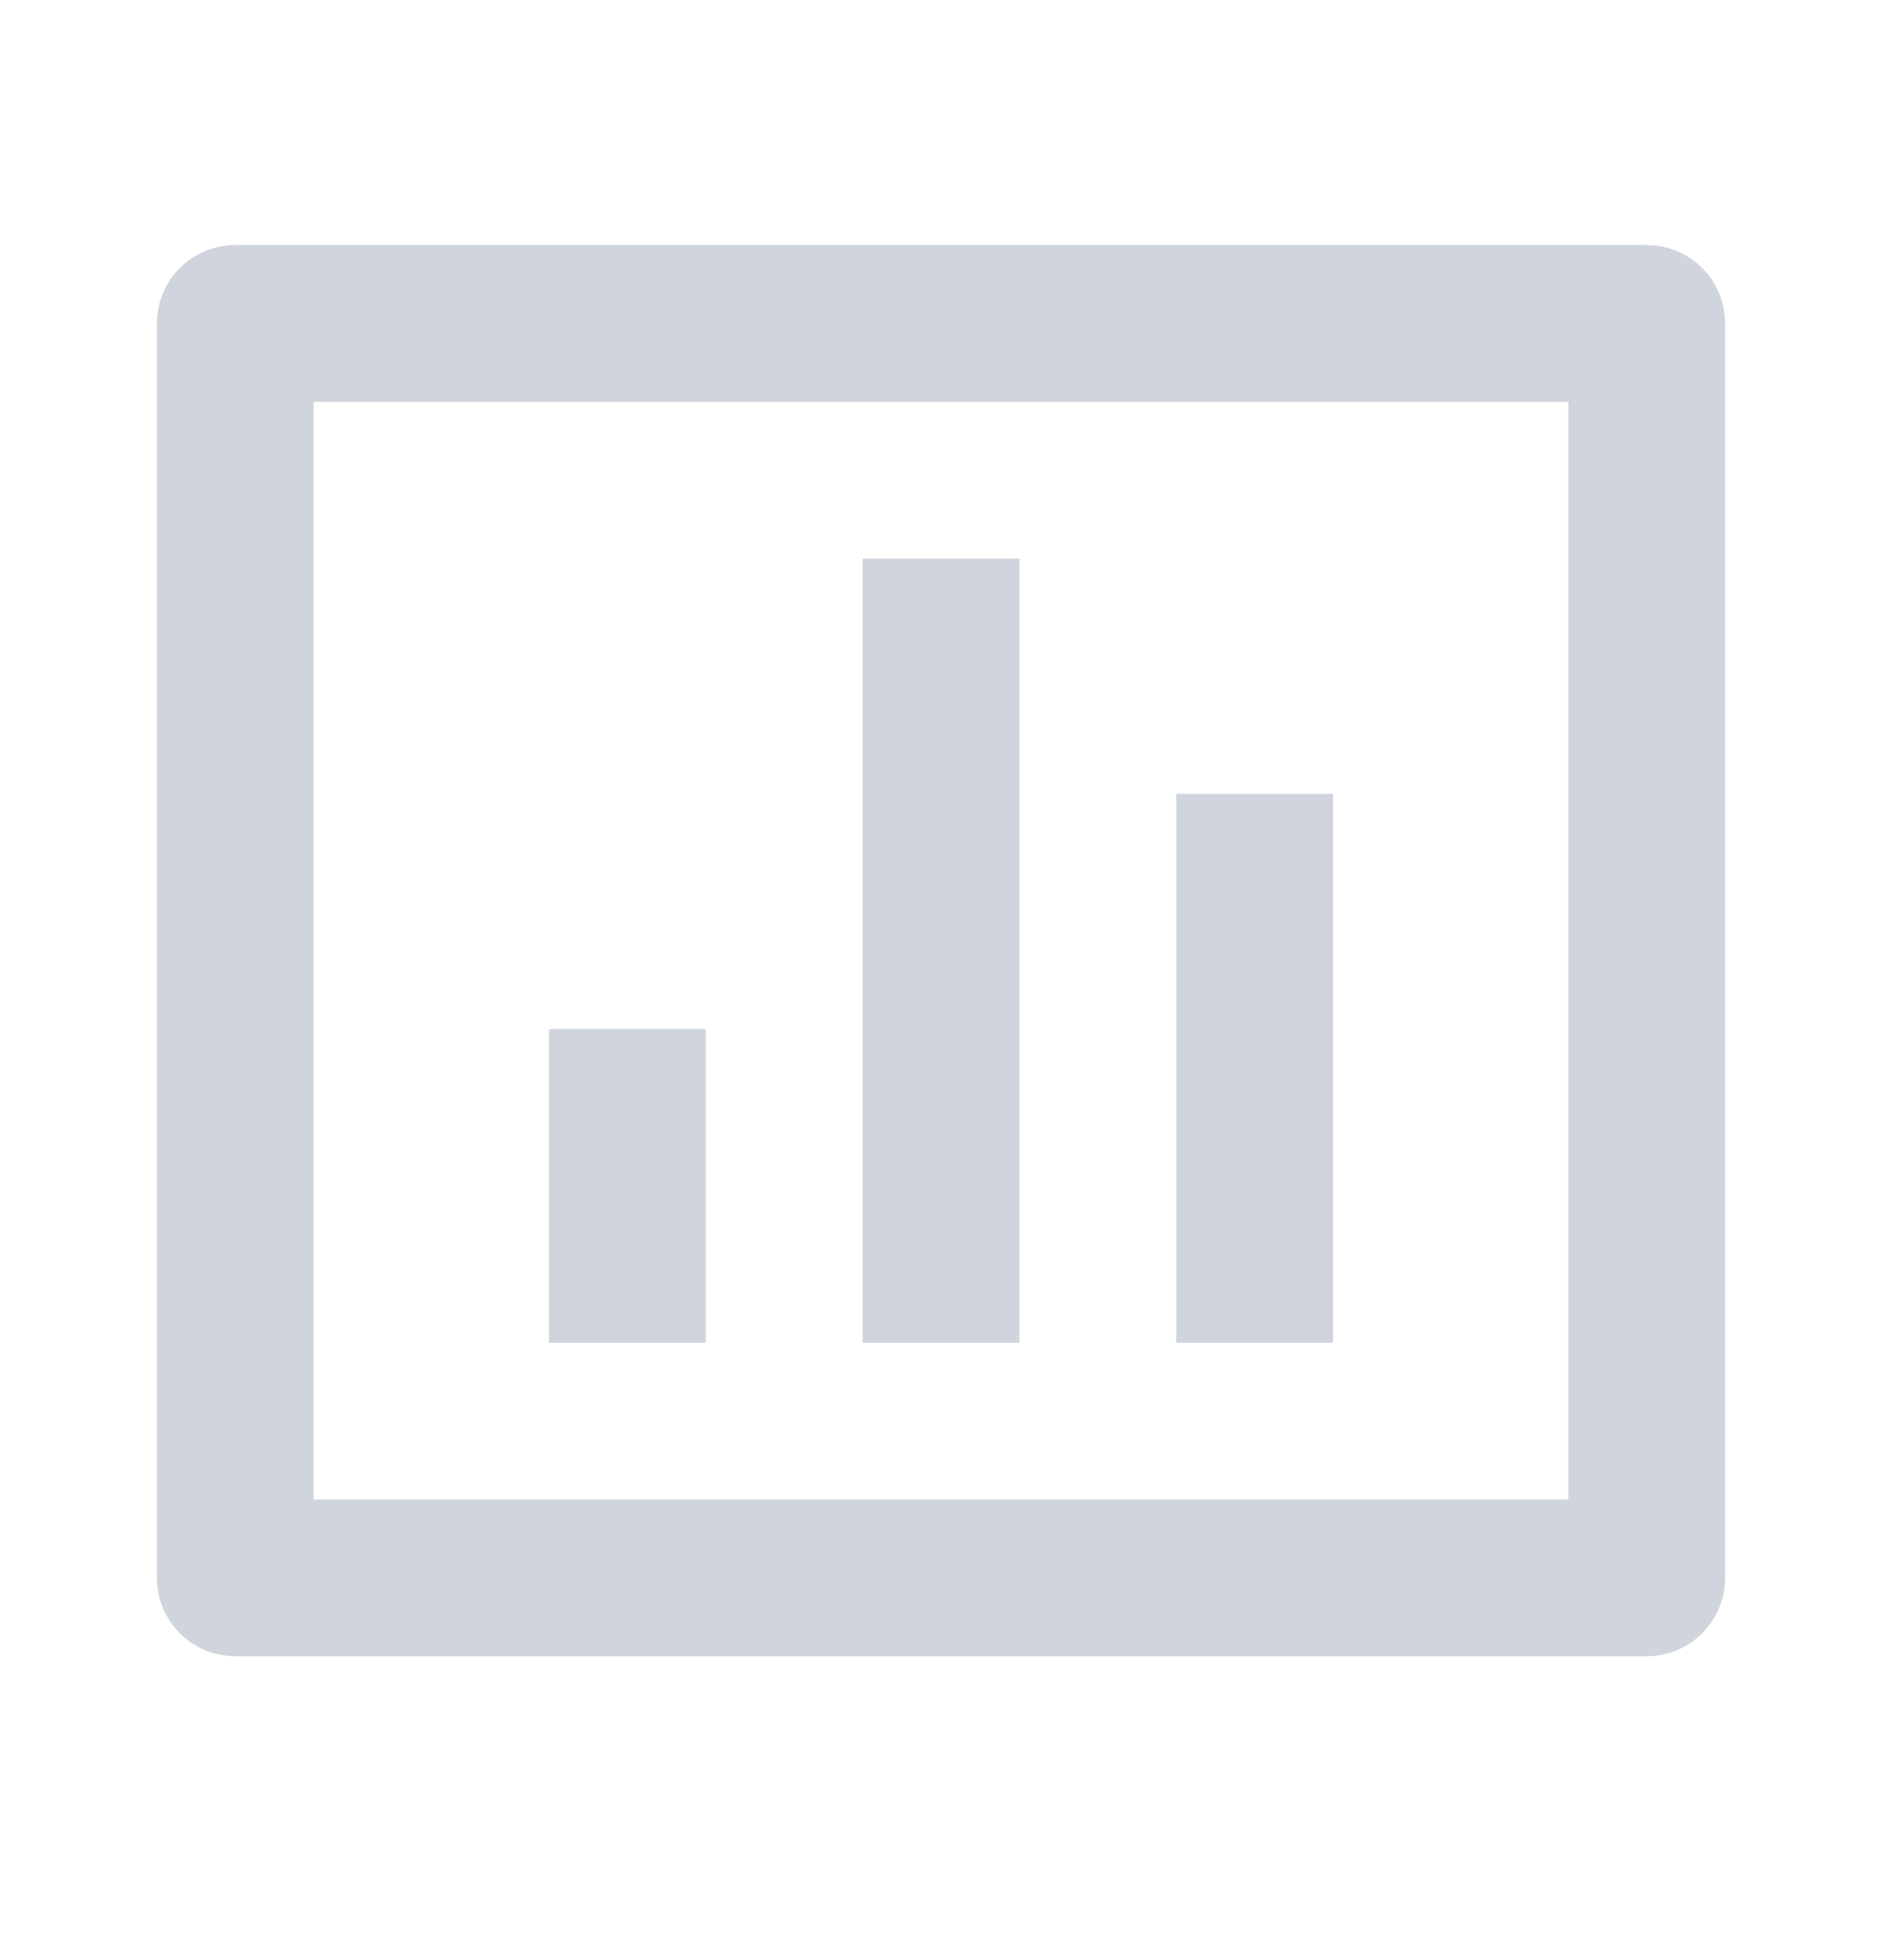 <svg width="24" height="25" viewBox="0 0 24 25" fill="none" xmlns="http://www.w3.org/2000/svg">
<path d="M4 4.625H3.5V5.125V19.125V19.625H4H20H20.5V19.125V5.125V4.625H20H4ZM3 3.625H21C21.133 3.625 21.26 3.677 21.354 3.771C21.447 3.865 21.5 3.992 21.5 4.125V20.125C21.5 20.257 21.447 20.384 21.354 20.478C21.26 20.572 21.133 20.625 21 20.625H3C2.867 20.625 2.74 20.572 2.646 20.478C2.553 20.384 2.5 20.257 2.5 20.125V4.125C2.5 3.992 2.553 3.865 2.646 3.771C2.74 3.677 2.867 3.625 3 3.625ZM7.5 13.625H8.5V16.625H7.5V13.625ZM11.5 7.625H12.5V16.625H11.5V7.625ZM15.5 10.625H16.5V16.625H15.5V10.625Z" fill="#2F2B43" stroke="#D0D5DD"/>
</svg>
